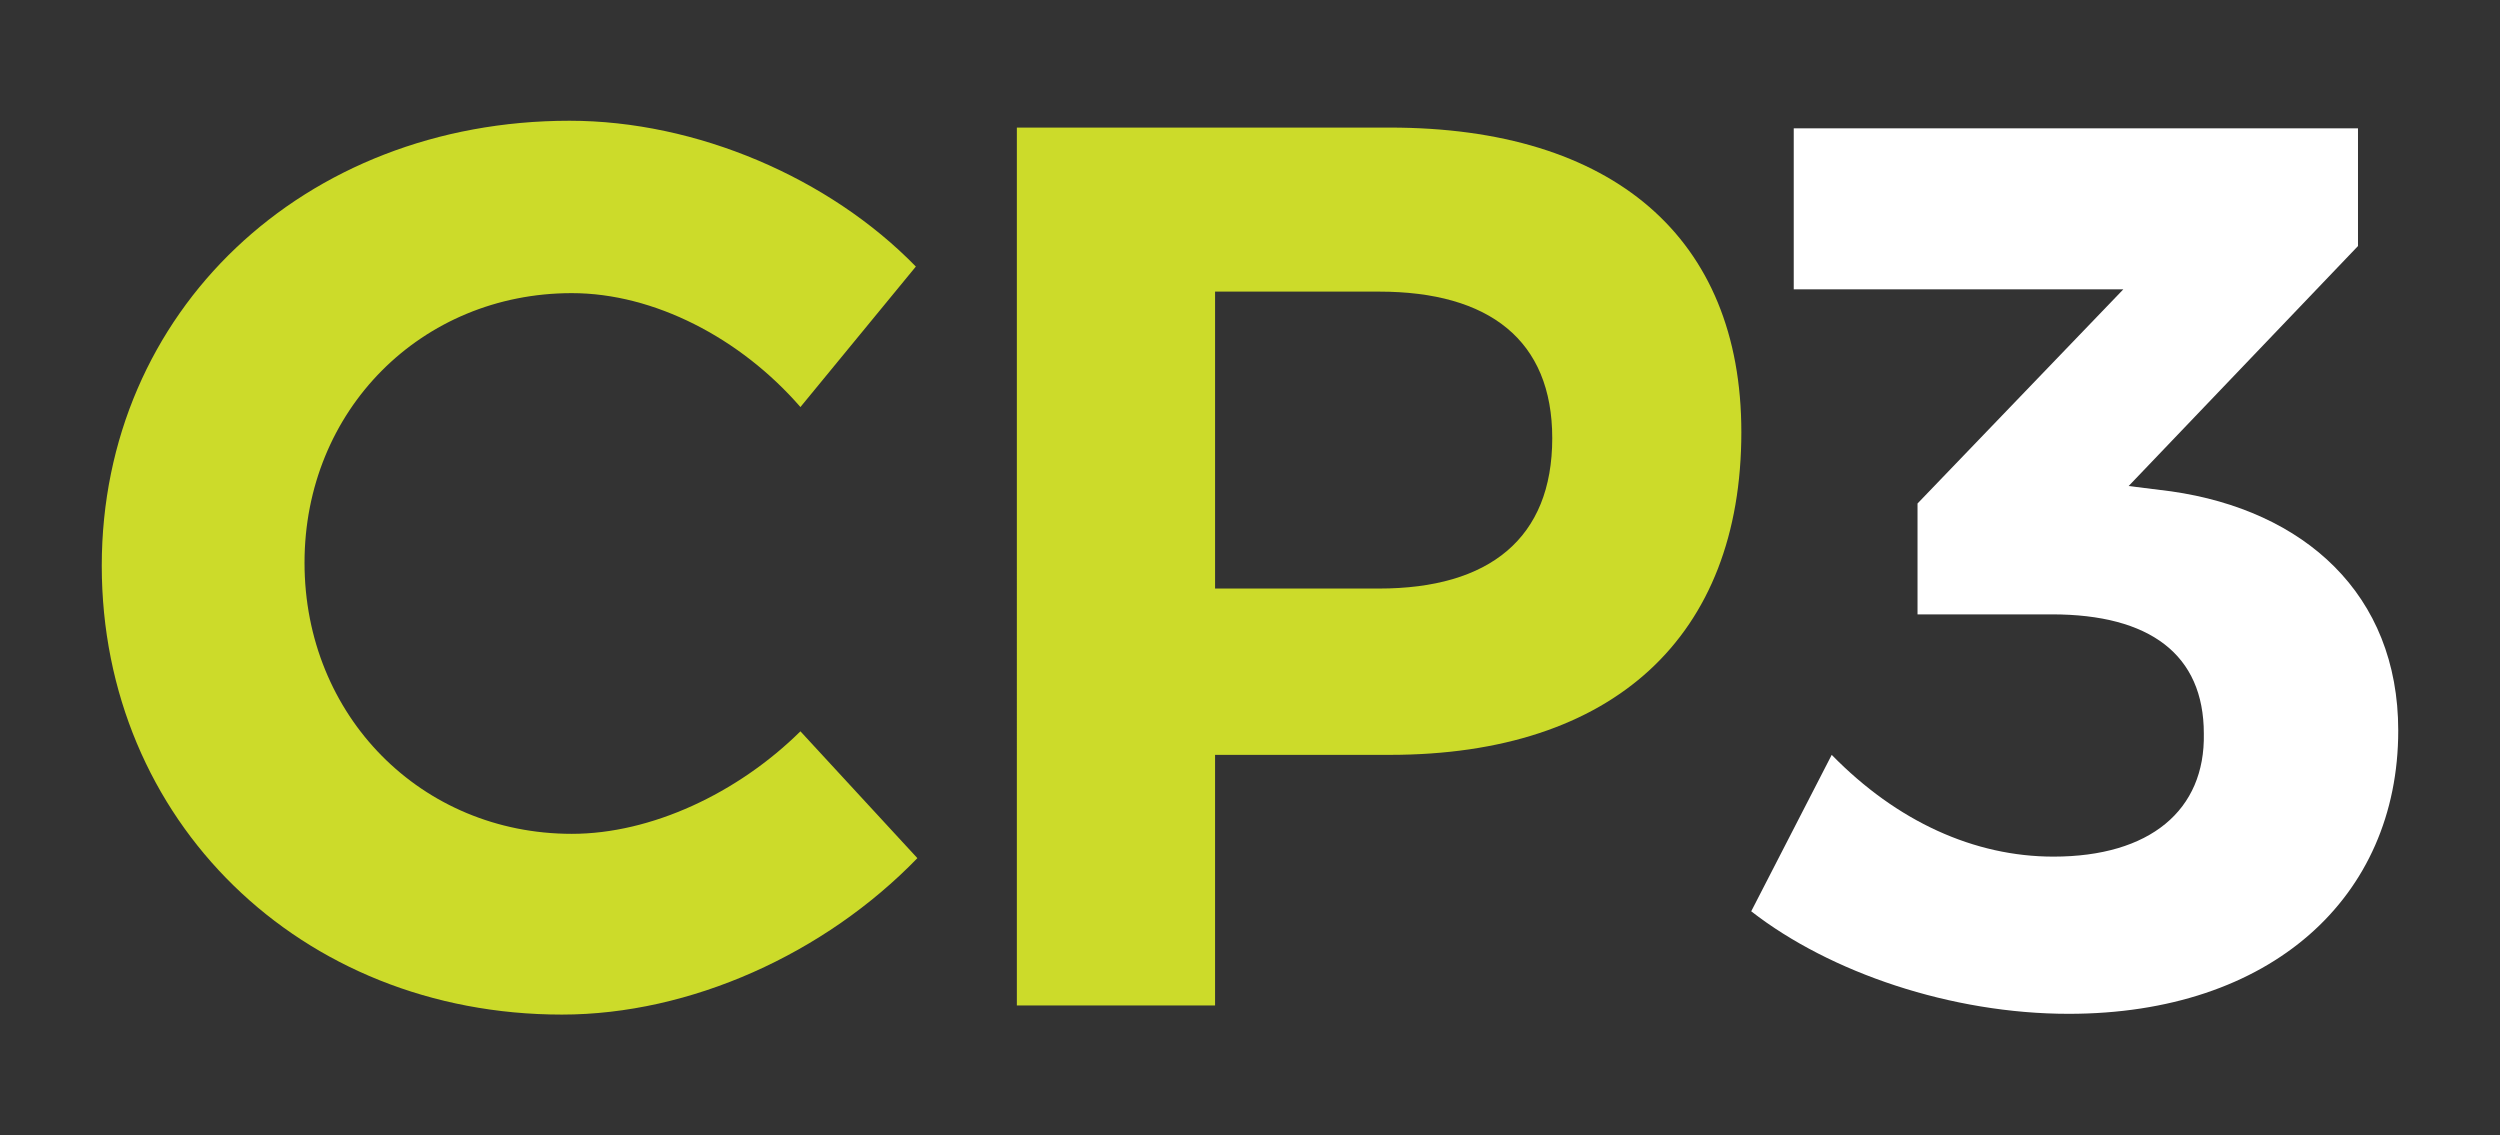 <?xml version="1.0" encoding="utf-8"?>
<!-- Generator: Adobe Illustrator 22.1.0, SVG Export Plug-In . SVG Version: 6.00 Build 0)  -->
<!DOCTYPE svg PUBLIC "-//W3C//DTD SVG 1.1//EN" "http://www.w3.org/Graphics/SVG/1.1/DTD/svg11.dtd">
<svg version="1.1" id="Layer_1" xmlns="http://www.w3.org/2000/svg" xmlns:xlink="http://www.w3.org/1999/xlink" x="0px" y="0px"
	 width="329.2px" height="149.5px" viewBox="0 0 329.2 149.5" style="enable-background:new 0 0 329.2 149.5;" xml:space="preserve"
	>
<rect x="0" y="0" width="329.2" height="149.5" fill="#333333" stroke="none"/>
<style type="text/css">
	.st0{fill:#CCDB2A;}
	.st1{fill:#FFFFFF;}
</style>
<g>
	<path class="st0" d="M120.6,35.1l-15.2,18.5c-7.9-9.1-19.3-15-30.1-15c-19.8,0-35.2,15.4-35.2,35.5c0,20.2,15.4,35.7,35.2,35.7
		c10.4,0,21.8-5.3,30.1-13.5l15.4,16.7c-12.2,12.6-29.9,20.6-46.8,20.6c-34.5,0-60.6-25.6-60.6-59.1C13.4,41,40,15.9,75,15.9
		C91.7,15.9,109.2,23.4,120.6,35.1z"/>
	<path class="st0" d="M183,16.8c29.4,0,46.3,14.5,46.3,40.1c0,26.9-16.8,42.5-46.3,42.5h-23v33h-26.1V16.8H183z M160,77.5h21.6
		c14.5,0,22.8-6.6,22.8-19.8c0-12.9-8.3-19.3-22.8-19.3H160V77.5z"/>
	<path class="st1" d="M285.9,64.7c17.5,2.5,29.9,13.5,29.9,31.5c0,22-16.8,37.3-43.4,37.3c-15.4,0-31.4-5.4-41.8-13.5l10.6-20.6
		c8.6,8.8,18.8,13.4,29.2,13.4c12.7,0,20-6.1,19.8-16.2c0-10.4-7.1-15.7-20-15.7h-17.7V66.3l27.1-28.2h-43.4V16.9h74.3v15.5
		L280.3,64L285.9,64.7z"/>
</g>
</svg>
